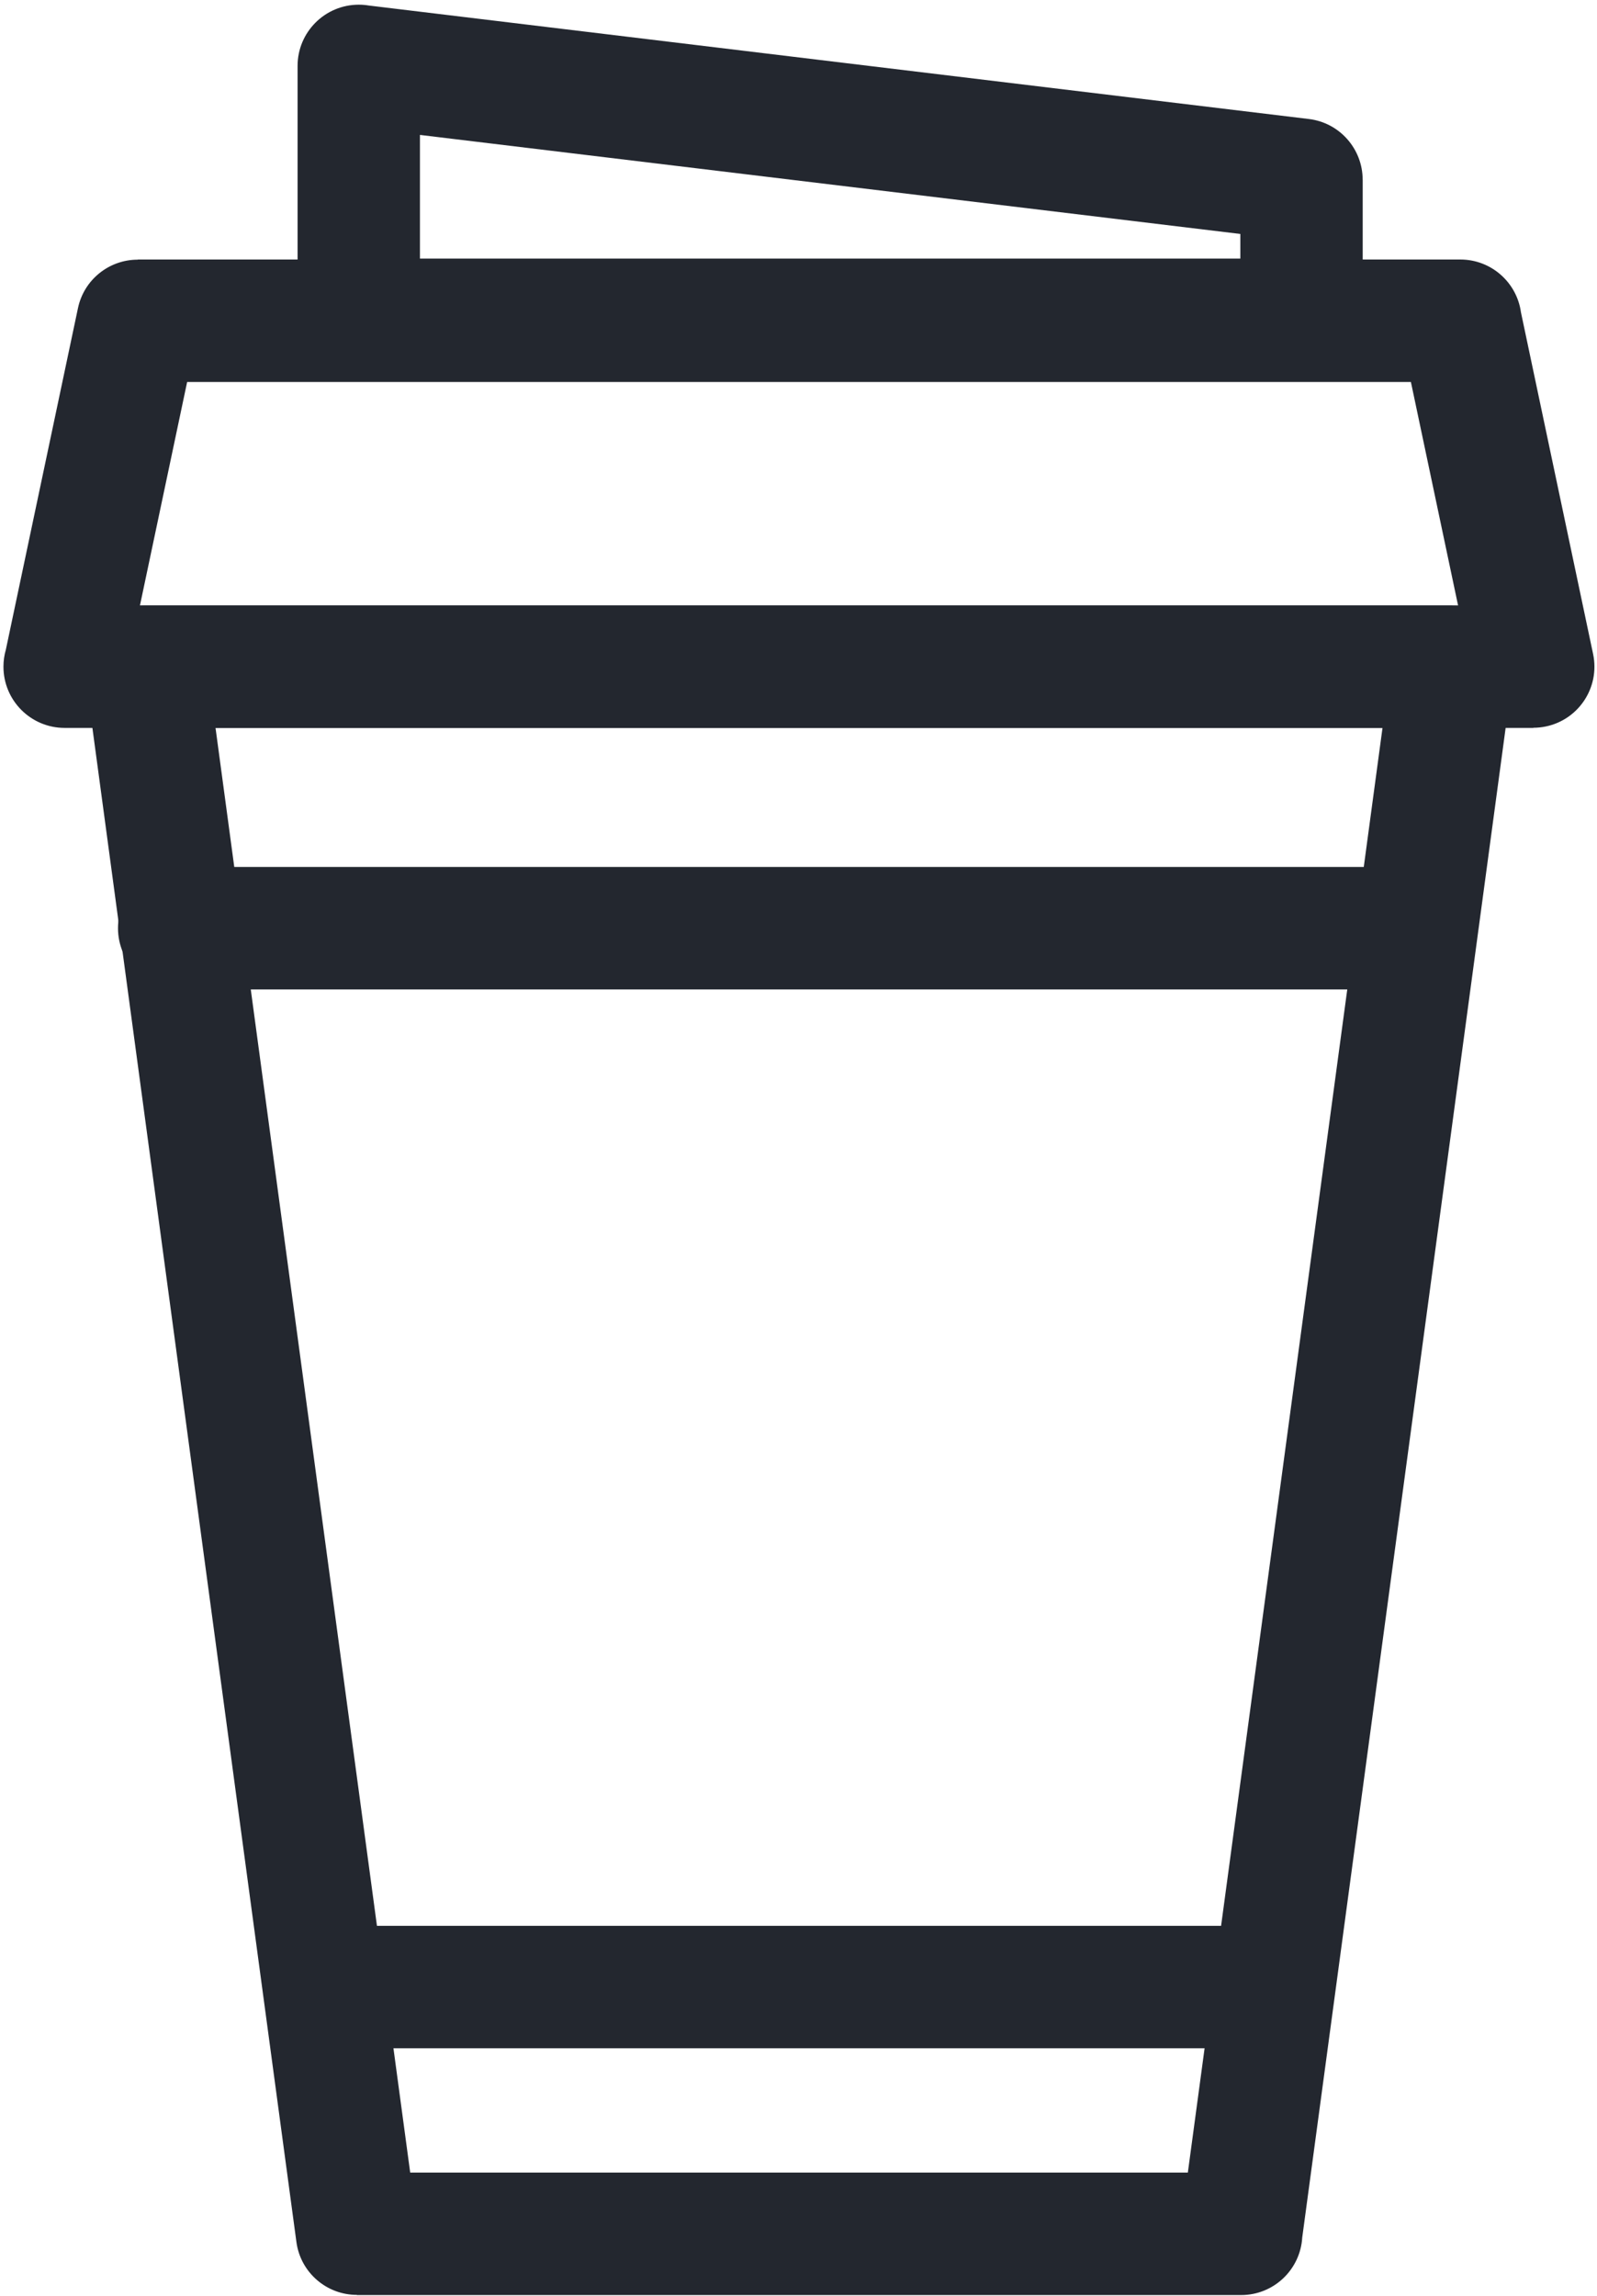 <?xml version="1.0" encoding="UTF-8"?> <svg xmlns="http://www.w3.org/2000/svg" width="174" height="250" viewBox="0 0 174 250" fill="none"><path d="M44.693 236.567H129.42L150.63 79.259H23.483L44.693 236.567ZM135.23 249.901H38.884V249.882C35.602 249.886 32.744 247.461 32.295 244.12L9.357 73.99C9.261 73.54 9.21 73.072 9.21 72.593C9.21 68.911 12.195 65.926 15.877 65.926H158.237V65.944C158.529 65.945 158.825 65.964 159.122 66.004C162.761 66.493 165.314 69.84 164.825 73.478L141.885 243.627C141.681 247.126 138.779 249.901 135.23 249.901Z" fill="#23272F"></path><path d="M19.524 107.737C15.842 107.737 12.857 104.752 12.857 101.07C12.857 97.388 15.842 94.403 19.524 94.403H153.54C157.221 94.403 160.206 97.388 160.206 101.07C160.206 104.752 157.221 107.737 153.54 107.737H19.524Z" fill="#23272F"></path><path d="M35.583 223.03C31.901 223.03 28.916 220.045 28.916 216.363C28.916 212.681 31.901 209.696 35.583 209.696H138.632C142.314 209.696 145.299 212.681 145.299 216.363C145.299 220.045 142.314 223.03 138.632 223.03H35.583Z" fill="#23272F"></path><path d="M15.002 28.258H159.111C162.485 28.258 165.273 30.764 165.716 34.017L173.58 71.238C174.328 74.834 172.019 78.355 168.424 79.103C167.969 79.198 167.516 79.243 167.07 79.243V79.259H7.043C3.362 79.259 0.376 76.274 0.376 72.592C0.376 71.948 0.468 71.326 0.638 70.737L8.491 33.57C9.145 30.429 11.915 28.271 15.002 28.274V28.258ZM153.723 41.591H20.39L15.248 65.926H158.864L153.723 41.591Z" fill="#23272F"></path><path d="M40.183 0.601L142.588 12.956C145.978 13.356 148.471 16.238 148.467 19.57H148.473V34.824C148.473 38.505 145.488 41.49 141.807 41.49H39.089C35.407 41.49 32.422 38.505 32.422 34.824V7.177C32.422 3.496 35.407 0.511 39.089 0.511C39.461 0.511 39.827 0.542 40.183 0.601ZM135.14 25.475L45.755 14.691V28.157H135.14V25.475Z" fill="#23272F"></path></svg> 